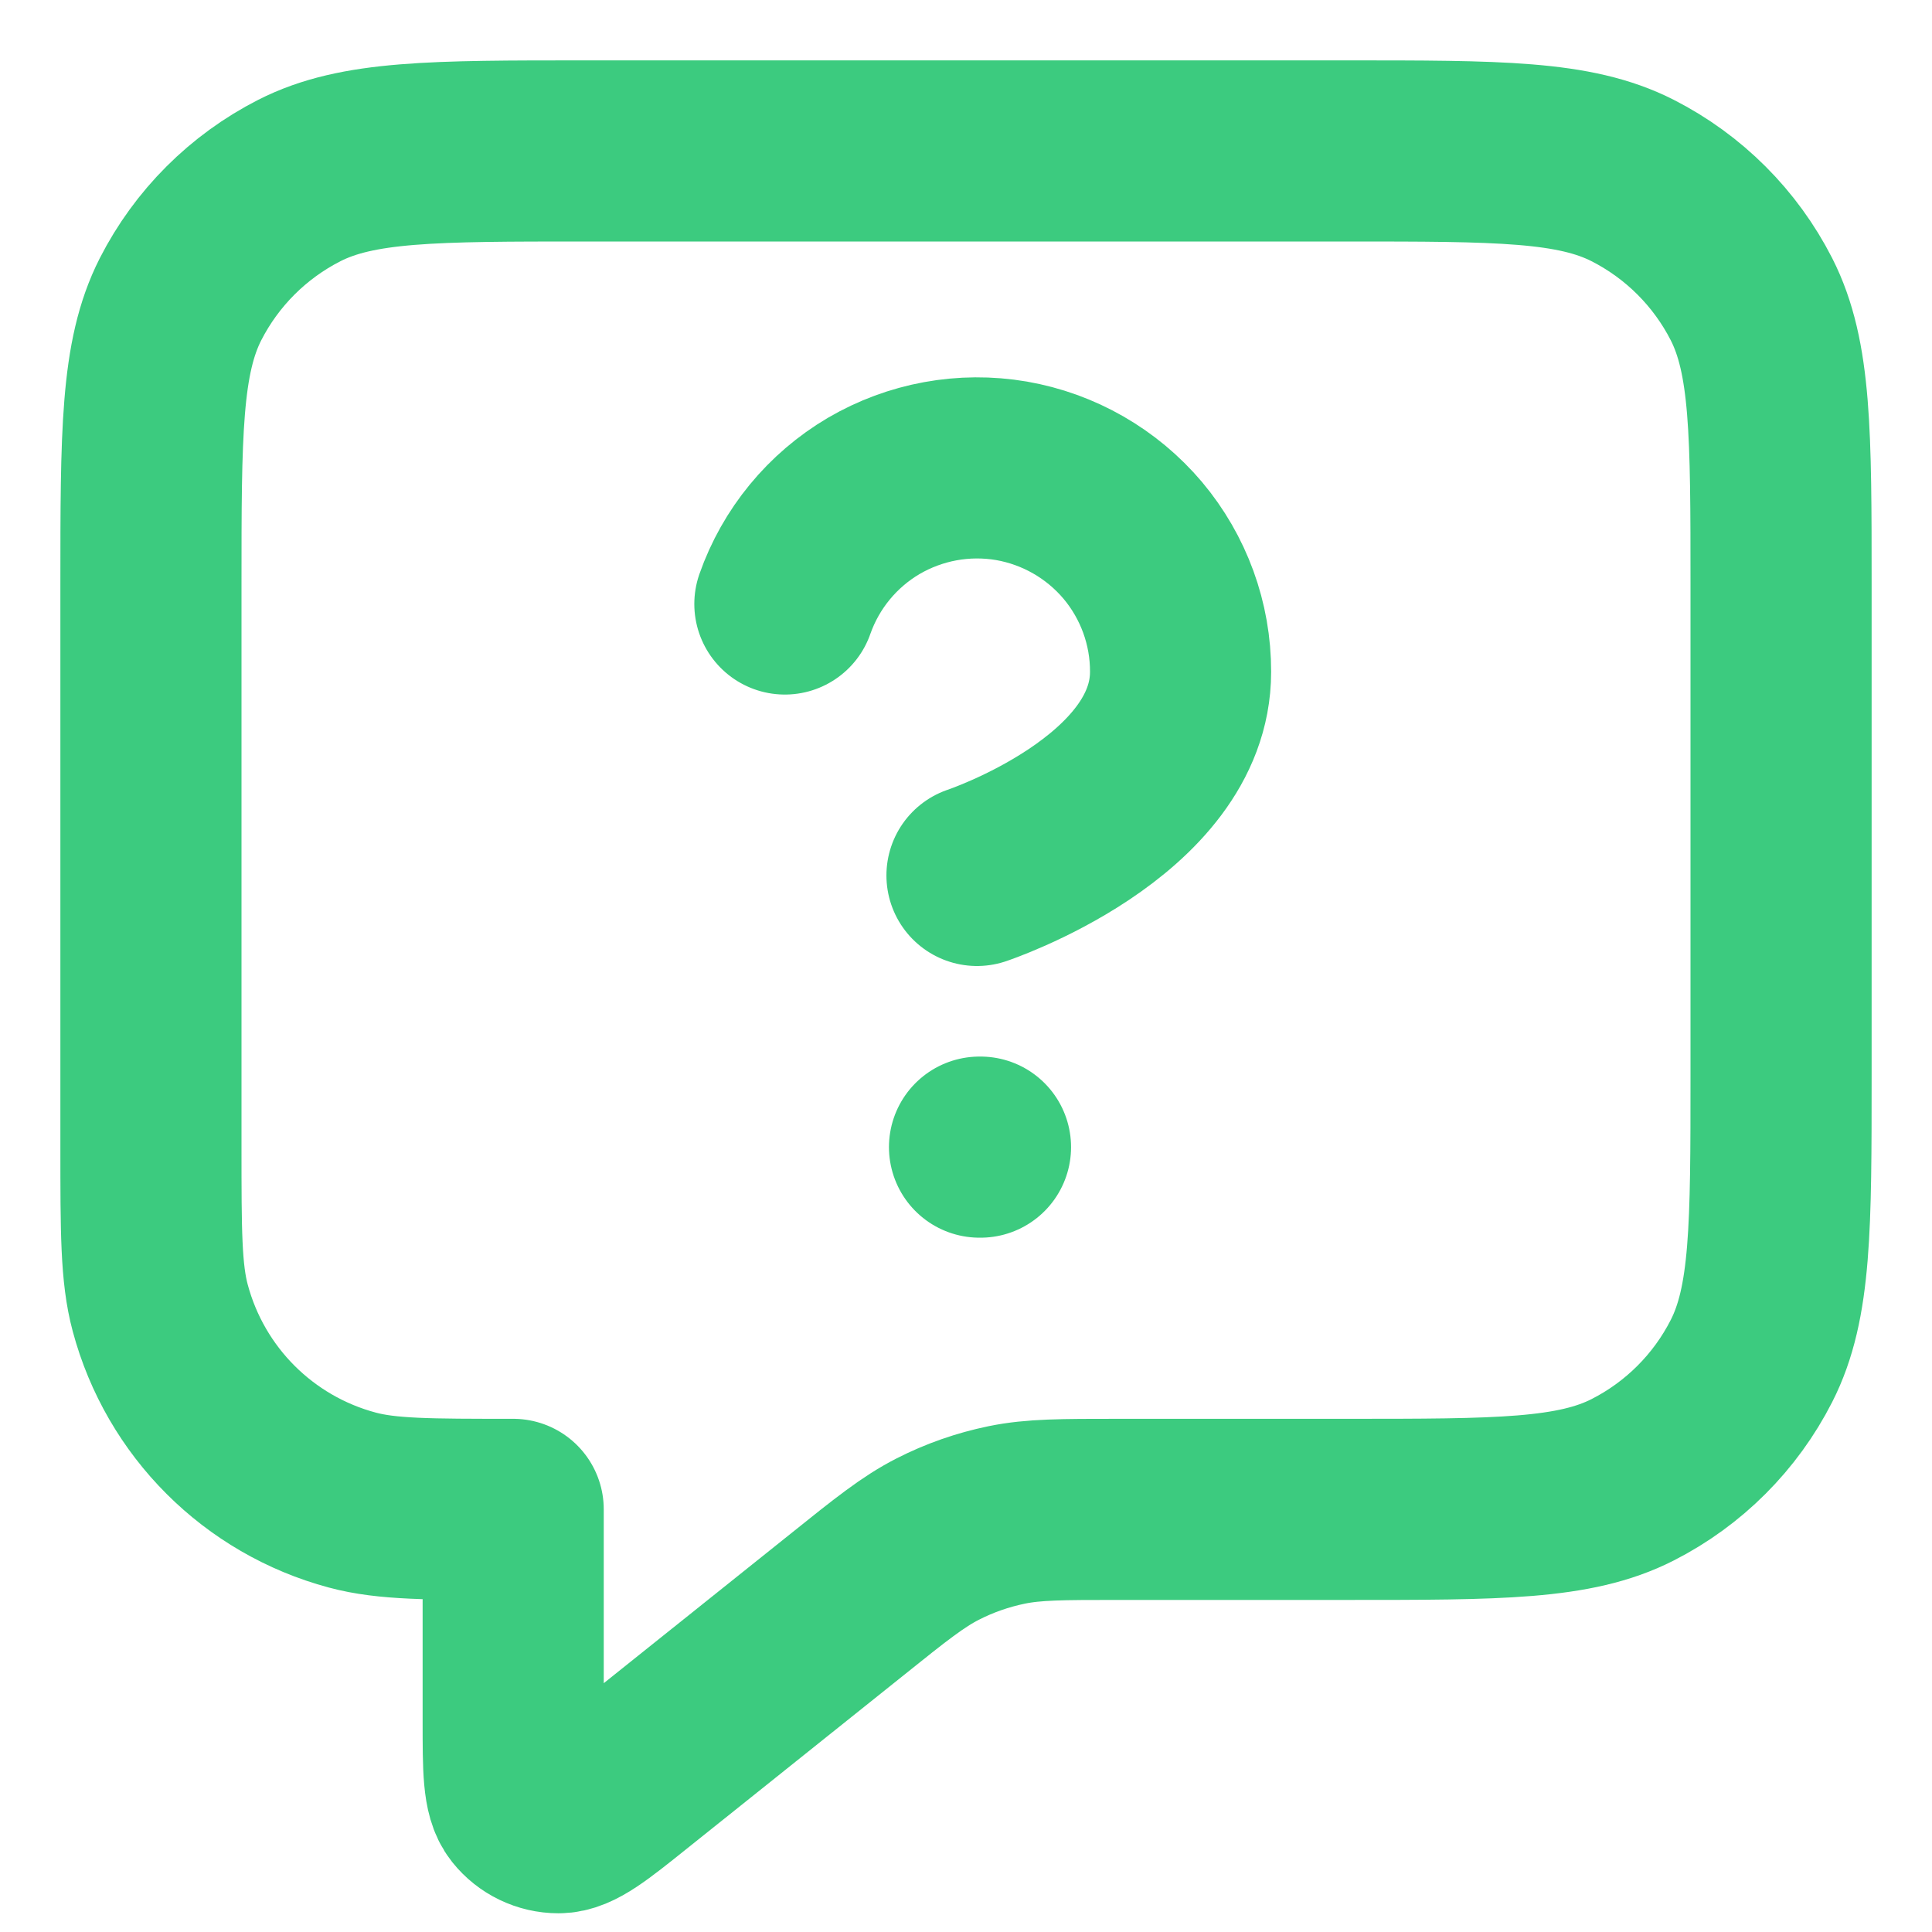 <?xml version="1.0" encoding="UTF-8"?> <svg xmlns="http://www.w3.org/2000/svg" width="16" height="16" viewBox="0 0 16 16" fill="none"> <path d="M6.5 5.002C6.632 4.626 6.893 4.309 7.236 4.107C7.58 3.906 7.983 3.832 8.376 3.899C8.768 3.967 9.124 4.171 9.381 4.475C9.637 4.78 9.778 5.165 9.777 5.564C9.777 6.688 8.091 7.25 8.091 7.25M8.112 9.5H8.12M4.25 12.5V14.252C4.25 14.651 4.25 14.851 4.332 14.954C4.403 15.043 4.511 15.095 4.625 15.095C4.757 15.095 4.913 14.97 5.225 14.72L7.014 13.289C7.379 12.996 7.562 12.85 7.766 12.746C7.946 12.654 8.138 12.587 8.337 12.546C8.561 12.5 8.795 12.5 9.263 12.5H11.15C12.41 12.5 13.04 12.5 13.521 12.255C13.945 12.039 14.289 11.695 14.505 11.271C14.75 10.79 14.75 10.16 14.75 8.9V4.85C14.75 3.59 14.75 2.96 14.505 2.478C14.289 2.055 13.945 1.711 13.521 1.495C13.04 1.25 12.41 1.25 11.15 1.25H4.85C3.59 1.25 2.96 1.25 2.479 1.495C2.055 1.711 1.711 2.055 1.495 2.478C1.25 2.96 1.25 3.59 1.25 4.85V9.5C1.25 10.197 1.25 10.546 1.327 10.832C1.535 11.609 2.141 12.215 2.918 12.423C3.204 12.5 3.553 12.5 4.25 12.5Z" stroke="#3CCB7F" stroke-width="1.5" stroke-linecap="round" stroke-linejoin="round"></path> </svg> 